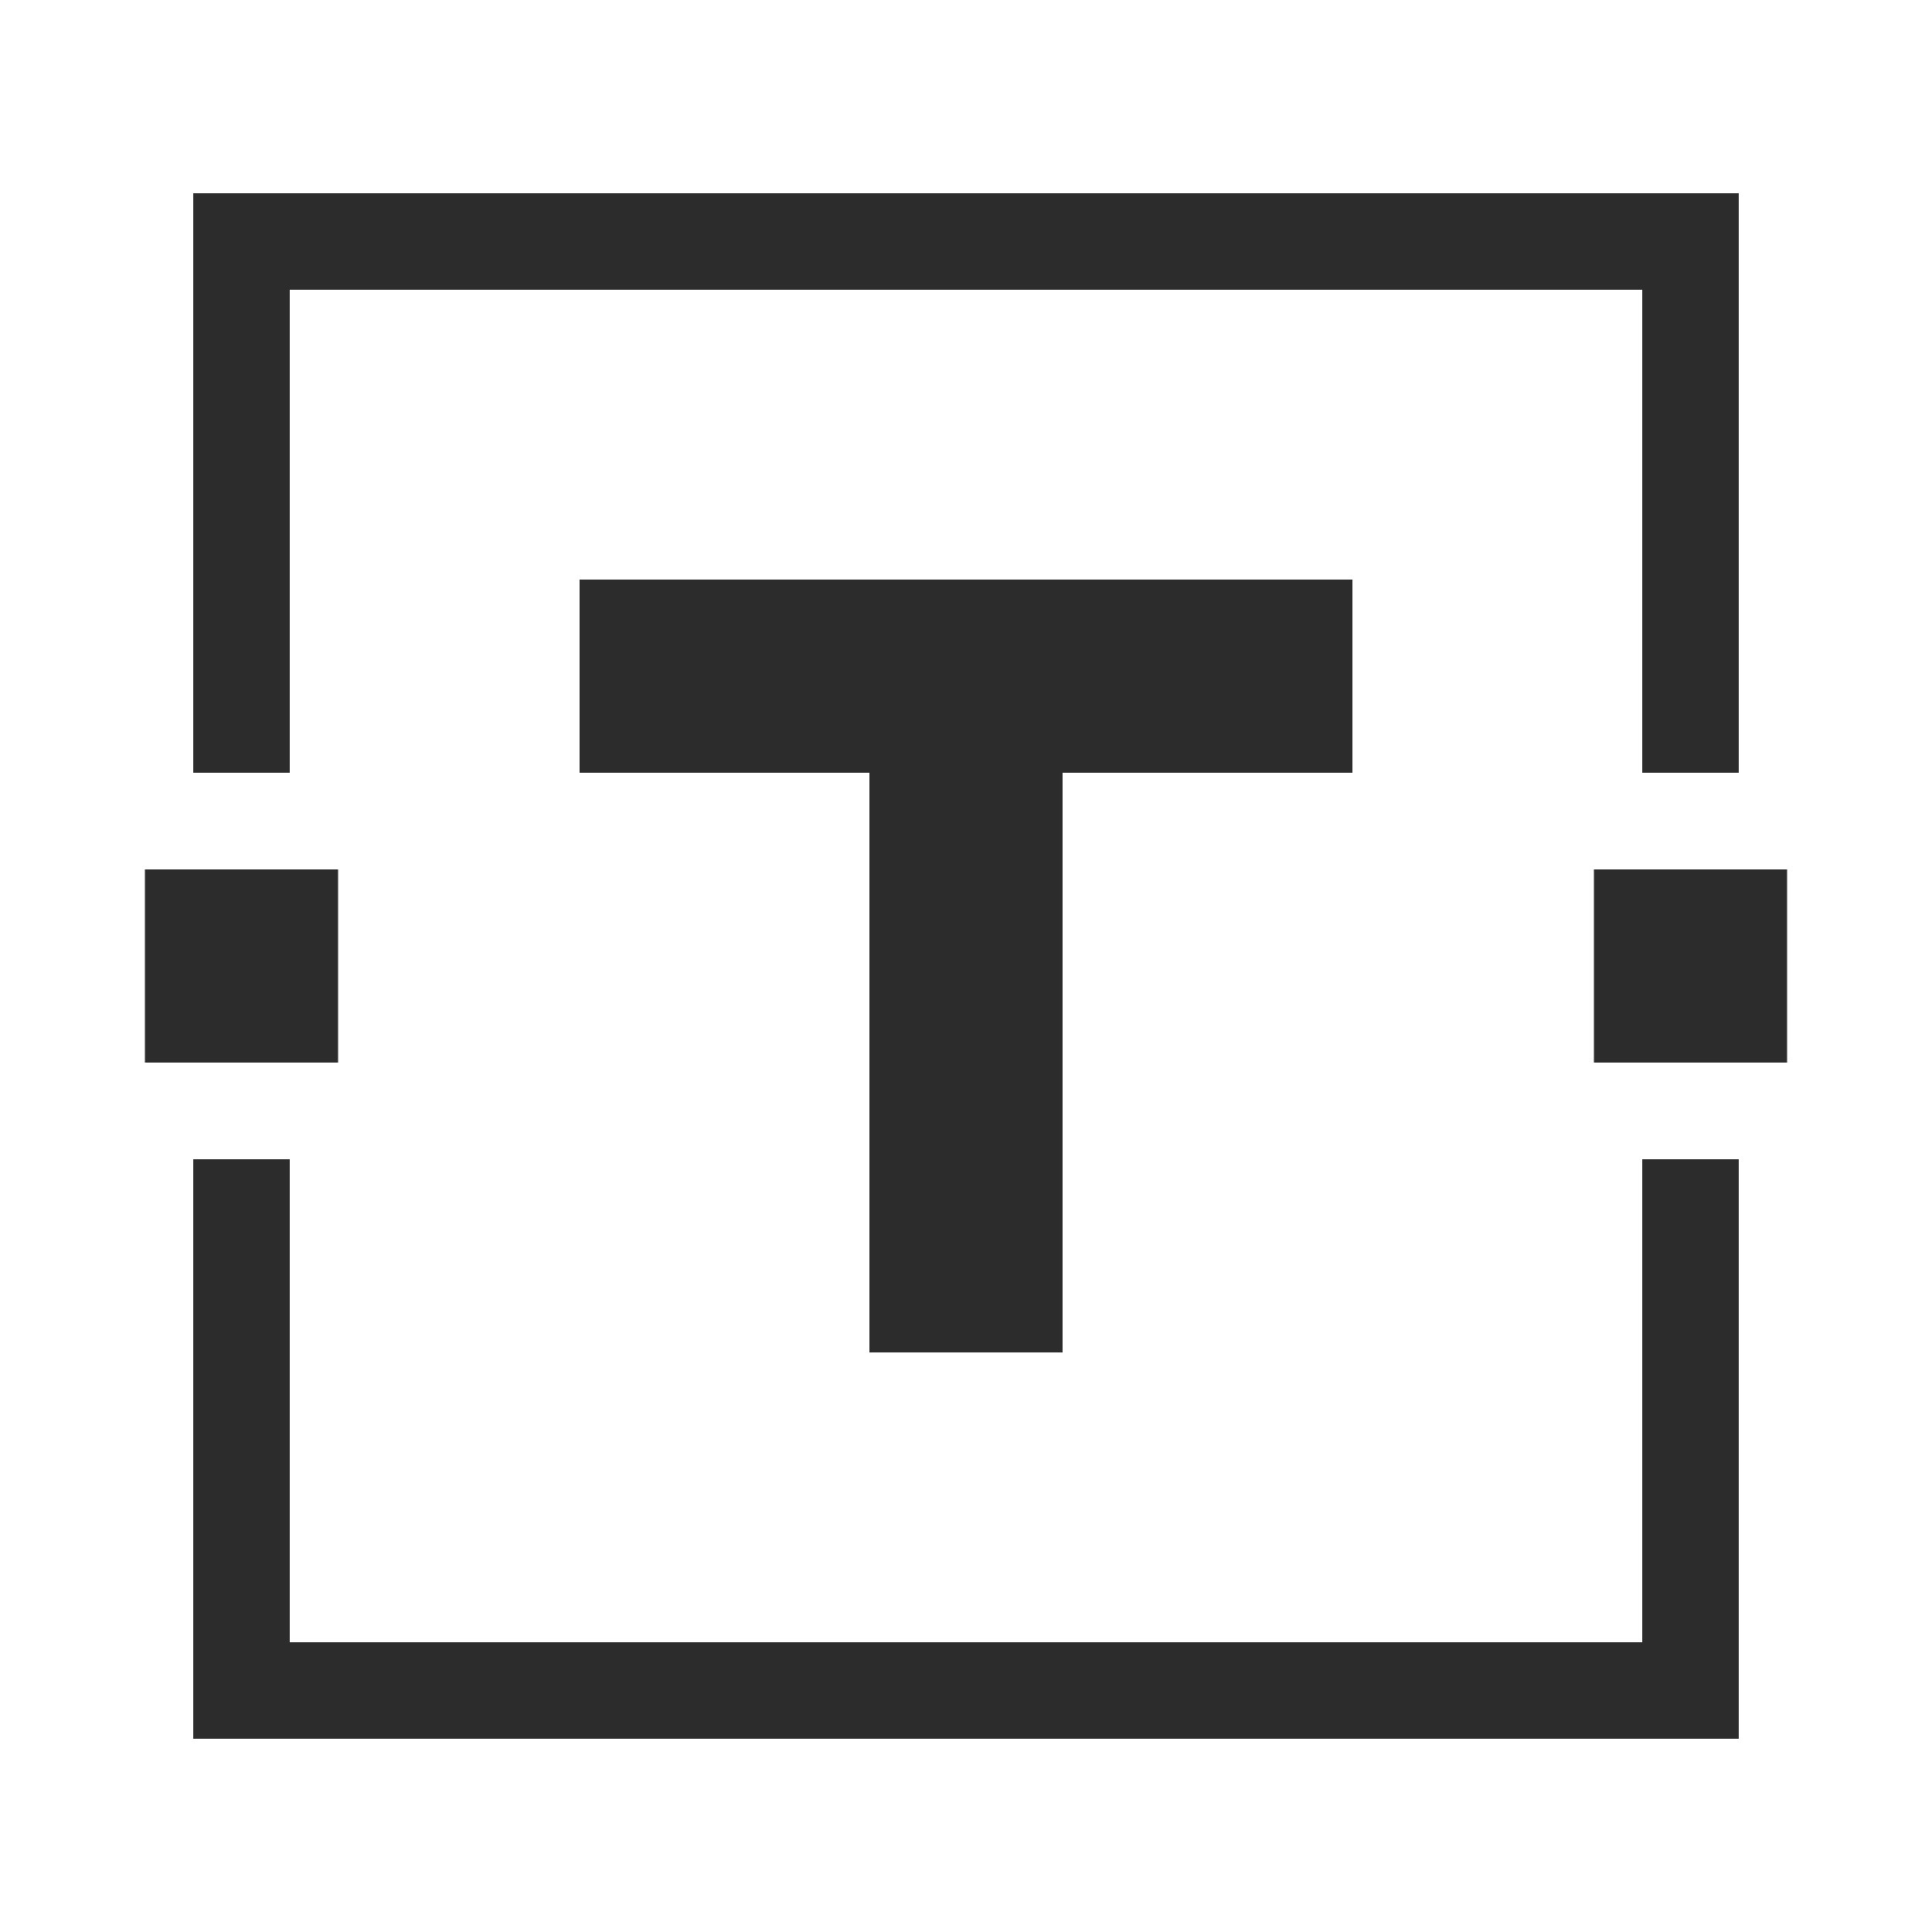 <?xml version="1.0" standalone="no"?><!DOCTYPE svg PUBLIC "-//W3C//DTD SVG 1.1//EN" "http://www.w3.org/Graphics/SVG/1.1/DTD/svg11.dtd"><svg t="1735636962125" class="icon" viewBox="0 0 1024 1024" version="1.1" xmlns="http://www.w3.org/2000/svg" p-id="5984" xmlns:xlink="http://www.w3.org/1999/xlink" width="48" height="48"><path d="M307.2 409.6h153.6v307.2h102.4V409.6h153.6v-102.4H307.2zM76.8 460.8h102.4v102.4H76.8zM844.8 460.8h102.4v102.4h-102.4z" fill="#2c2c2c" p-id="5985"></path><path d="M102.4 102.4v307.2h51.2V153.6h716.8v256h51.2V102.4zM870.4 870.4H153.6V614.4H102.4v307.2h819.2V614.4h-51.2z" fill="#2c2c2c" p-id="5986"></path></svg>